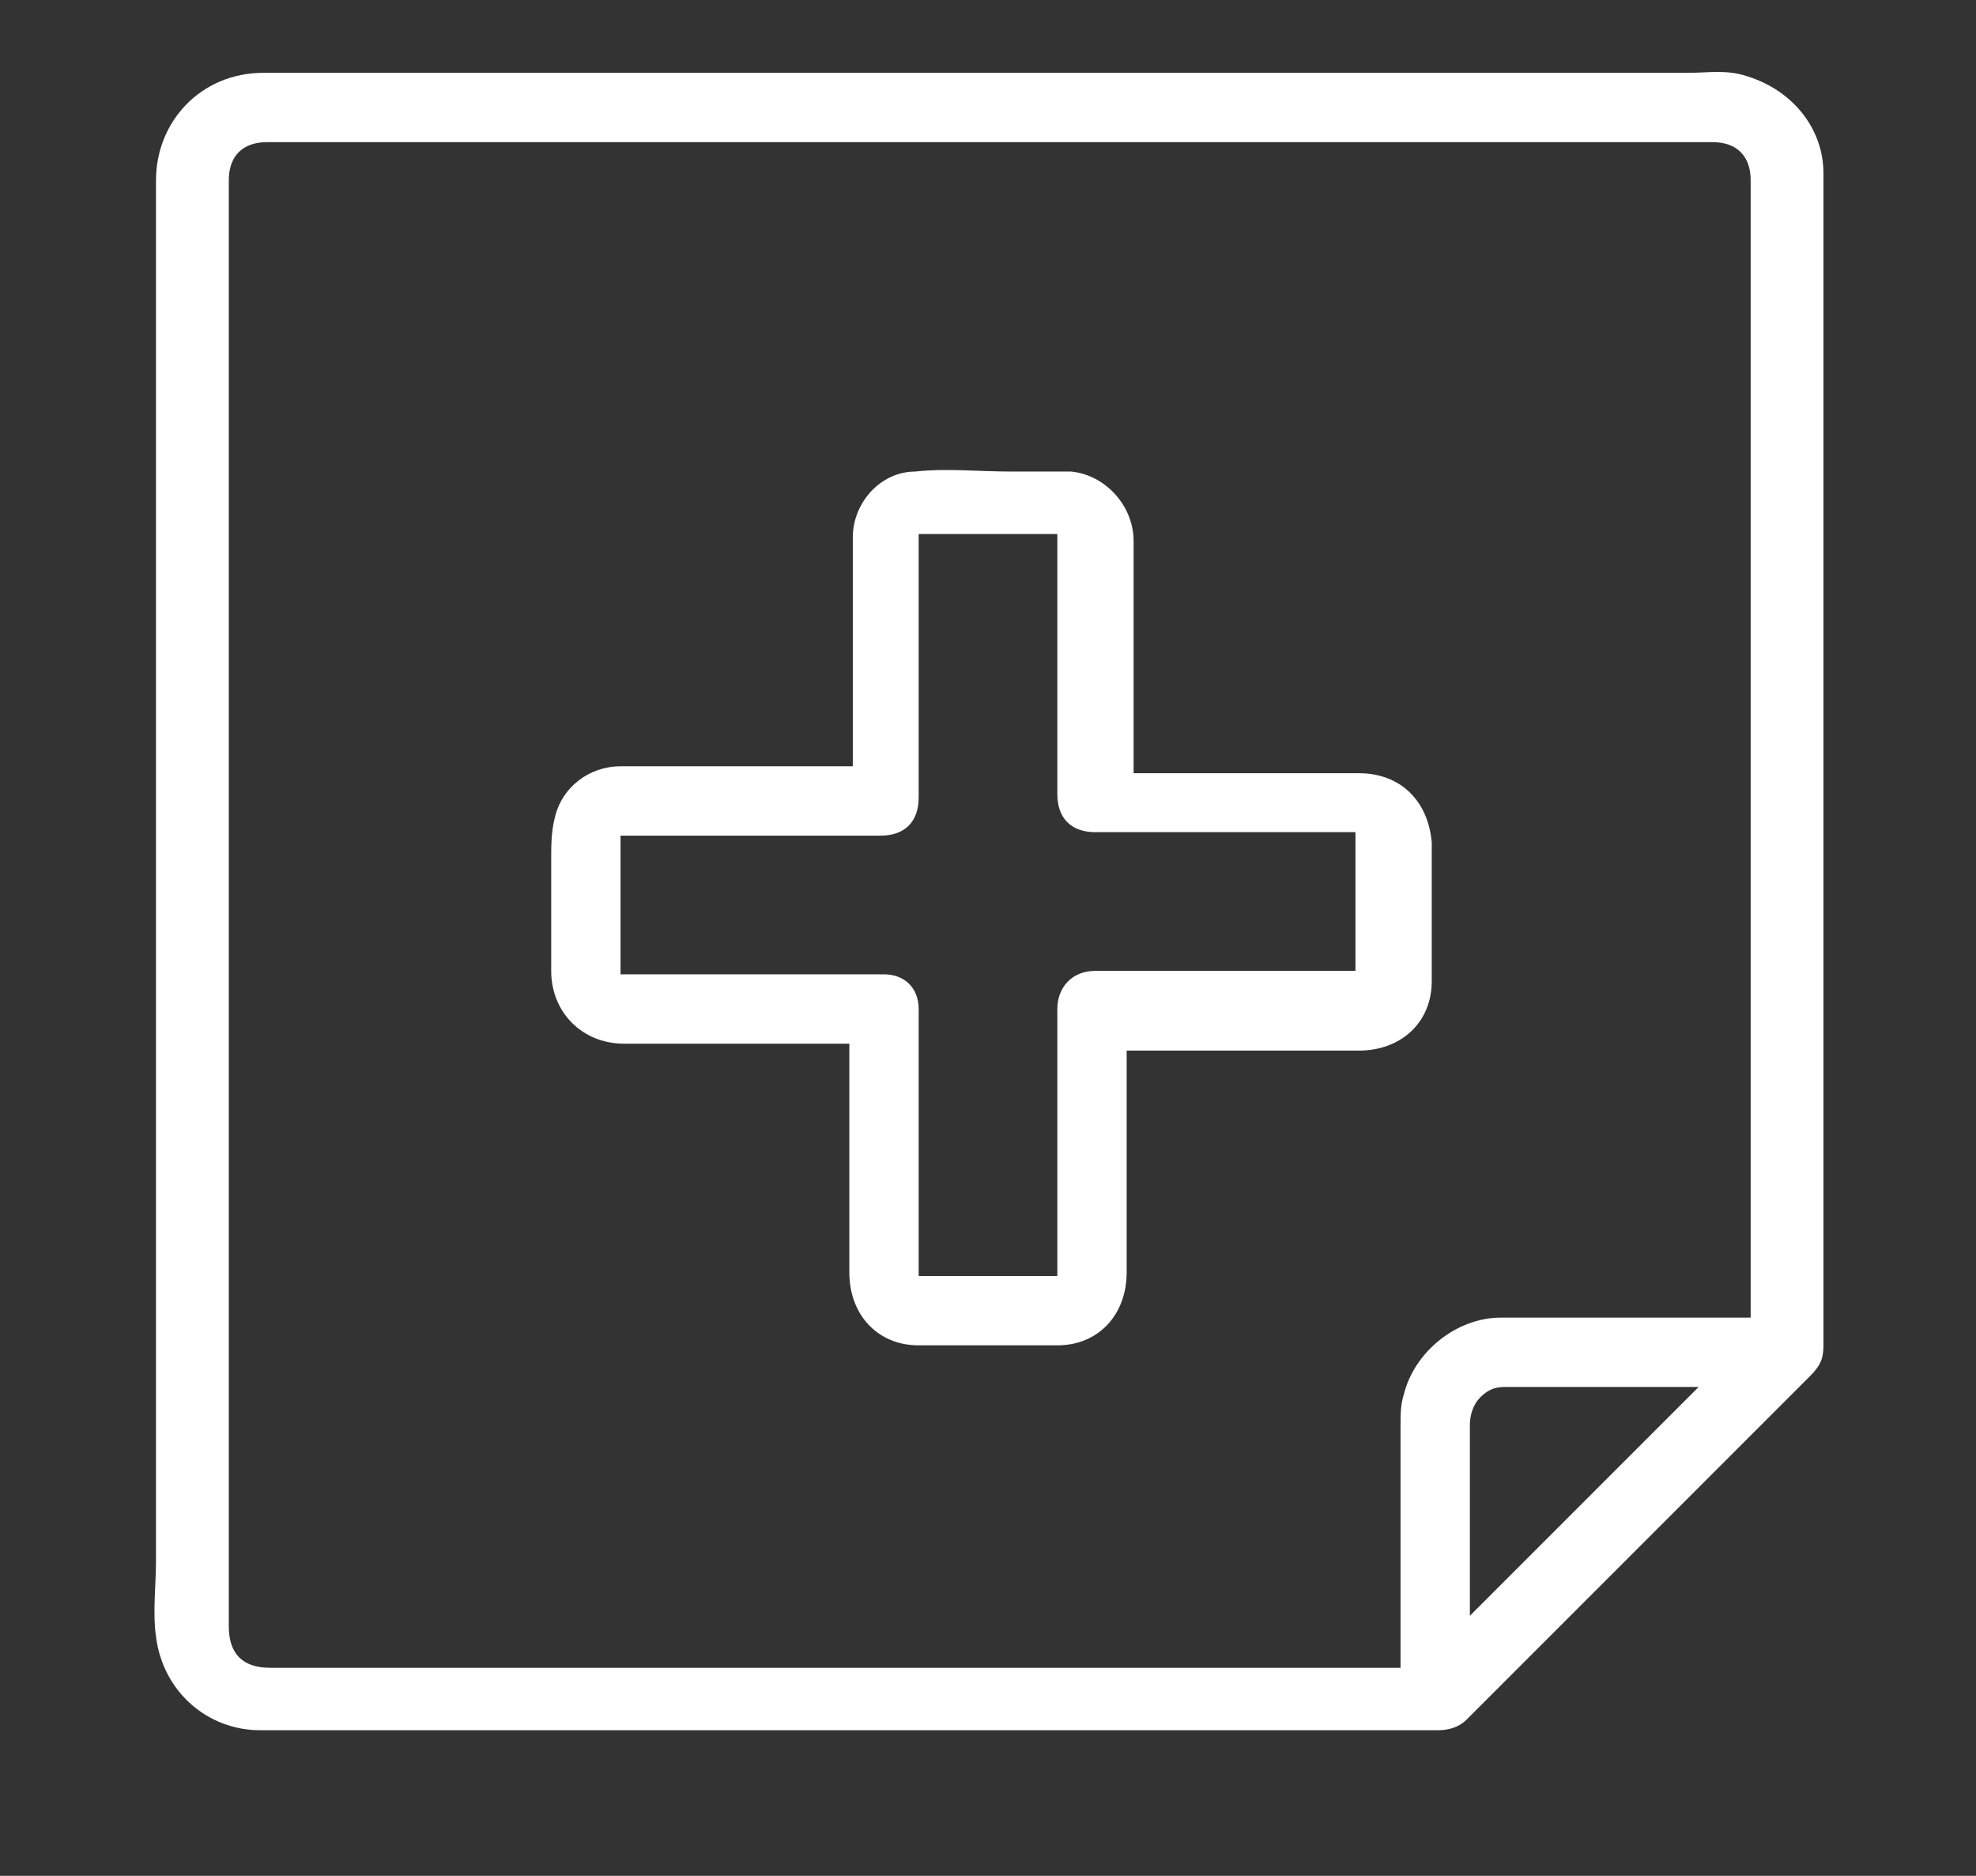 <?xml version="1.0" encoding="utf-8"?>
<!-- Generator: Adobe Illustrator 25.2.3, SVG Export Plug-In . SVG Version: 6.00 Build 0)  -->
<svg version="1.1" id="Capa_1" xmlns="http://www.w3.org/2000/svg" xmlns:xlink="http://www.w3.org/1999/xlink" x="0px" y="0px"
	 viewBox="0 0 57 54.1" style="enable-background:new 0 0 57 54.1;" xml:space="preserve">
<rect x="0" y="0" width="57" height="54.1" fill="#333333" stroke="none"/>
<style type="text/css">
	.st0{fill:#FFFFFF;}
	.st1{fill:#283A60;}
	.st2{clip-path:url(#SVGID_2_);fill:none;stroke:#707070;}
	.st3{clip-path:url(#SVGID_4_);fill:none;stroke:#707070;}
	.st4{fill:url(#);}
	.st5{clip-path:url(#SVGID_6_);enable-background:new    ;}
	.st6{clip-path:url(#SVGID_8_);fill:url(#);}
	.st7{clip-path:url(#SVGID_8_);}
	.st8{opacity:0.612;clip-path:url(#SVGID_10_);enable-background:new    ;}
	.st9{clip-path:url(#SVGID_12_);fill:#003370;}
	.st10{clip-path:url(#SVGID_12_);}
	.st11{clip-path:url(#SVGID_14_);fill:none;stroke:#707070;}
	.st12{clip-path:url(#SVGID_16_);fill:#FFFFFF;}
	.st13{clip-path:url(#SVGID_18_);fill:#FFFFFF;}
	.st14{clip-path:url(#SVGID_18_);fill:url(#);}
	.st15{clip-path:url(#SVGID_20_);fill:#FFFFFF;}
	.st16{clip-path:url(#SVGID_20_);fill:#4A6286;}
	.st17{clip-path:url(#SVGID_20_);fill:url(#);}
	.st18{clip-path:url(#SVGID_22_);fill:none;stroke:#707070;}
	.st19{fill:none;}
	.st20{clip-path:url(#SVGID_24_);fill:#FFFFFF;}
	.st21{clip-path:url(#SVGID_24_);fill:none;stroke:#FFFFFF;stroke-width:2;stroke-miterlimit:10;}
	.st22{clip-path:url(#SVGID_24_);fill:none;stroke:#FFFFFF;stroke-width:3;stroke-miterlimit:10;}
	.st23{clip-path:url(#SVGID_24_);fill:url(#);}
	.st24{clip-path:url(#SVGID_24_);fill:#283A60;}
	.st25{clip-path:url(#SVGID_26_);fill:#283A60;}
	.st26{clip-path:url(#SVGID_28_);fill:#283A60;}
	.st27{clip-path:url(#SVGID_30_);fill:#283A60;}
	.st28{clip-path:url(#SVGID_30_);fill:#505F7E;}
	.st29{fill:none;stroke:#FFFFFF;stroke-width:2;stroke-miterlimit:10;}
	.st30{fill:none;stroke:#FFFFFF;stroke-width:3;stroke-miterlimit:10;}
</style>
<path class="st0" d="M49,40C49,40,49,40,49,40c-1.9,0-3.8,0-5.6,0c-0.3,0-0.5,0.1-0.7,0.3c-0.2,0.2-0.3,0.5-0.3,0.8
	c0,1.8,0,3.6,0,5.4c0,0,0,0.1,0,0.1C44.6,44.4,46.8,42.2,49,40 M40.4,48v-0.2c0-2.2,0-4.5,0-6.7c0-0.3,0-0.6,0.1-0.9
	C40.8,39,42,38,43.3,38c1.9,0,3.7,0,5.6,0c0.3,0,0.5,0,0.8,0c0.3,0,0.6,0,0.8,0v-2.7V24.6V11.2v-6c0-0.7-0.4-1.1-1.1-1.1
	c-0.7,0-1.3,0-2,0c-4,0-8.1,0-12.1,0c-4,0-8,0-12,0c-5.2,0-10.4,0-15.6,0c-0.7,0-1.1,0.4-1.1,1.1v4v19.7v18c0,0.8,0.4,1.2,1.2,1.2
	h8.6h11.4c3.7,0,7.4,0,11.1,0H40.4z M4.5,26.1v-3.4c0-5.8,0-11.7,0-17.5c0-1.7,1.3-3.1,3.1-3.1h5.8c3.8,0,7.5,0,11.3,0h12.7
	c3.8,0,7.5,0,11.3,0c0.6,0,1.1-0.1,1.7,0.1c1.3,0.4,2.2,1.5,2.2,2.8c0,3.9,0,7.9,0,11.8c0,1.4,0,2.8,0,4.2c0,5.9,0,11.8,0,17.8
	c0,0.4-0.1,0.6-0.4,0.9c-3,3-5.9,5.9-8.9,8.9c-0.3,0.3-0.7,0.7-1,1c-0.2,0.2-0.5,0.3-0.8,0.3c-1.2,0-2.4,0-3.6,0
	c-4.1,0-8.2,0-12.4,0c-3.4,0-6.8,0-10.3,0c-2.6,0-5.1,0-7.7,0c-1.5,0-2.8-1.1-3-2.7c-0.1-0.7,0-1.5,0-2.2V33.2L4.5,26.1L4.5,26.1z"
	/>
<path class="st0" d="M30.5,36.7v-0.3v-7.3c0-0.6,0.4-1.1,1.1-1.1c2.4,0,4.9,0,7.3,0h0.2v-4h-2h-5.5c-0.7,0-1.1-0.4-1.1-1.1v-7.3
	v-0.2h-4v0.3V23c0,0.7-0.4,1.1-1.1,1.1h-7.3h-0.2v4h0.2c2.5,0,4.9,0,7.4,0c0.6,0,1,0.4,1,1c0,2.2,0,4.4,0,6.6v1.1H30.5z M32.5,30.1
	v1c0,1.9,0,3.7,0,5.6c0,1.2-0.8,2.1-2,2.1c-1.3,0-2.6,0-4,0c-1.2,0-2-0.9-2-2.1v-6.3v-0.3h-0.2c-2.1,0-4.2,0-6.3,0
	c-1.2,0-2.1-0.9-2.1-2.1c0-1.1,0-2.1,0-3.2c0-0.4,0-0.8,0.1-1.2c0.2-0.9,1-1.5,1.9-1.5c2.1,0,4.3,0,6.4,0h0.3v-1.2
	c0-1.8,0-3.6,0-5.4c0-1,0.8-1.9,1.8-1.9c0.9-0.1,1.8,0,2.8,0c0.6,0,1.1,0,1.7,0c1,0.1,1.8,1,1.8,2c0,2.1,0,4.2,0,6.4v0.3h0.2
	c2.1,0,4.2,0,6.3,0c1.2,0,2,0.8,2.1,2c0,1.3,0,2.6,0,4c0,1.2-0.9,2-2.1,2h-6.3H32.5z"/>
</svg>
